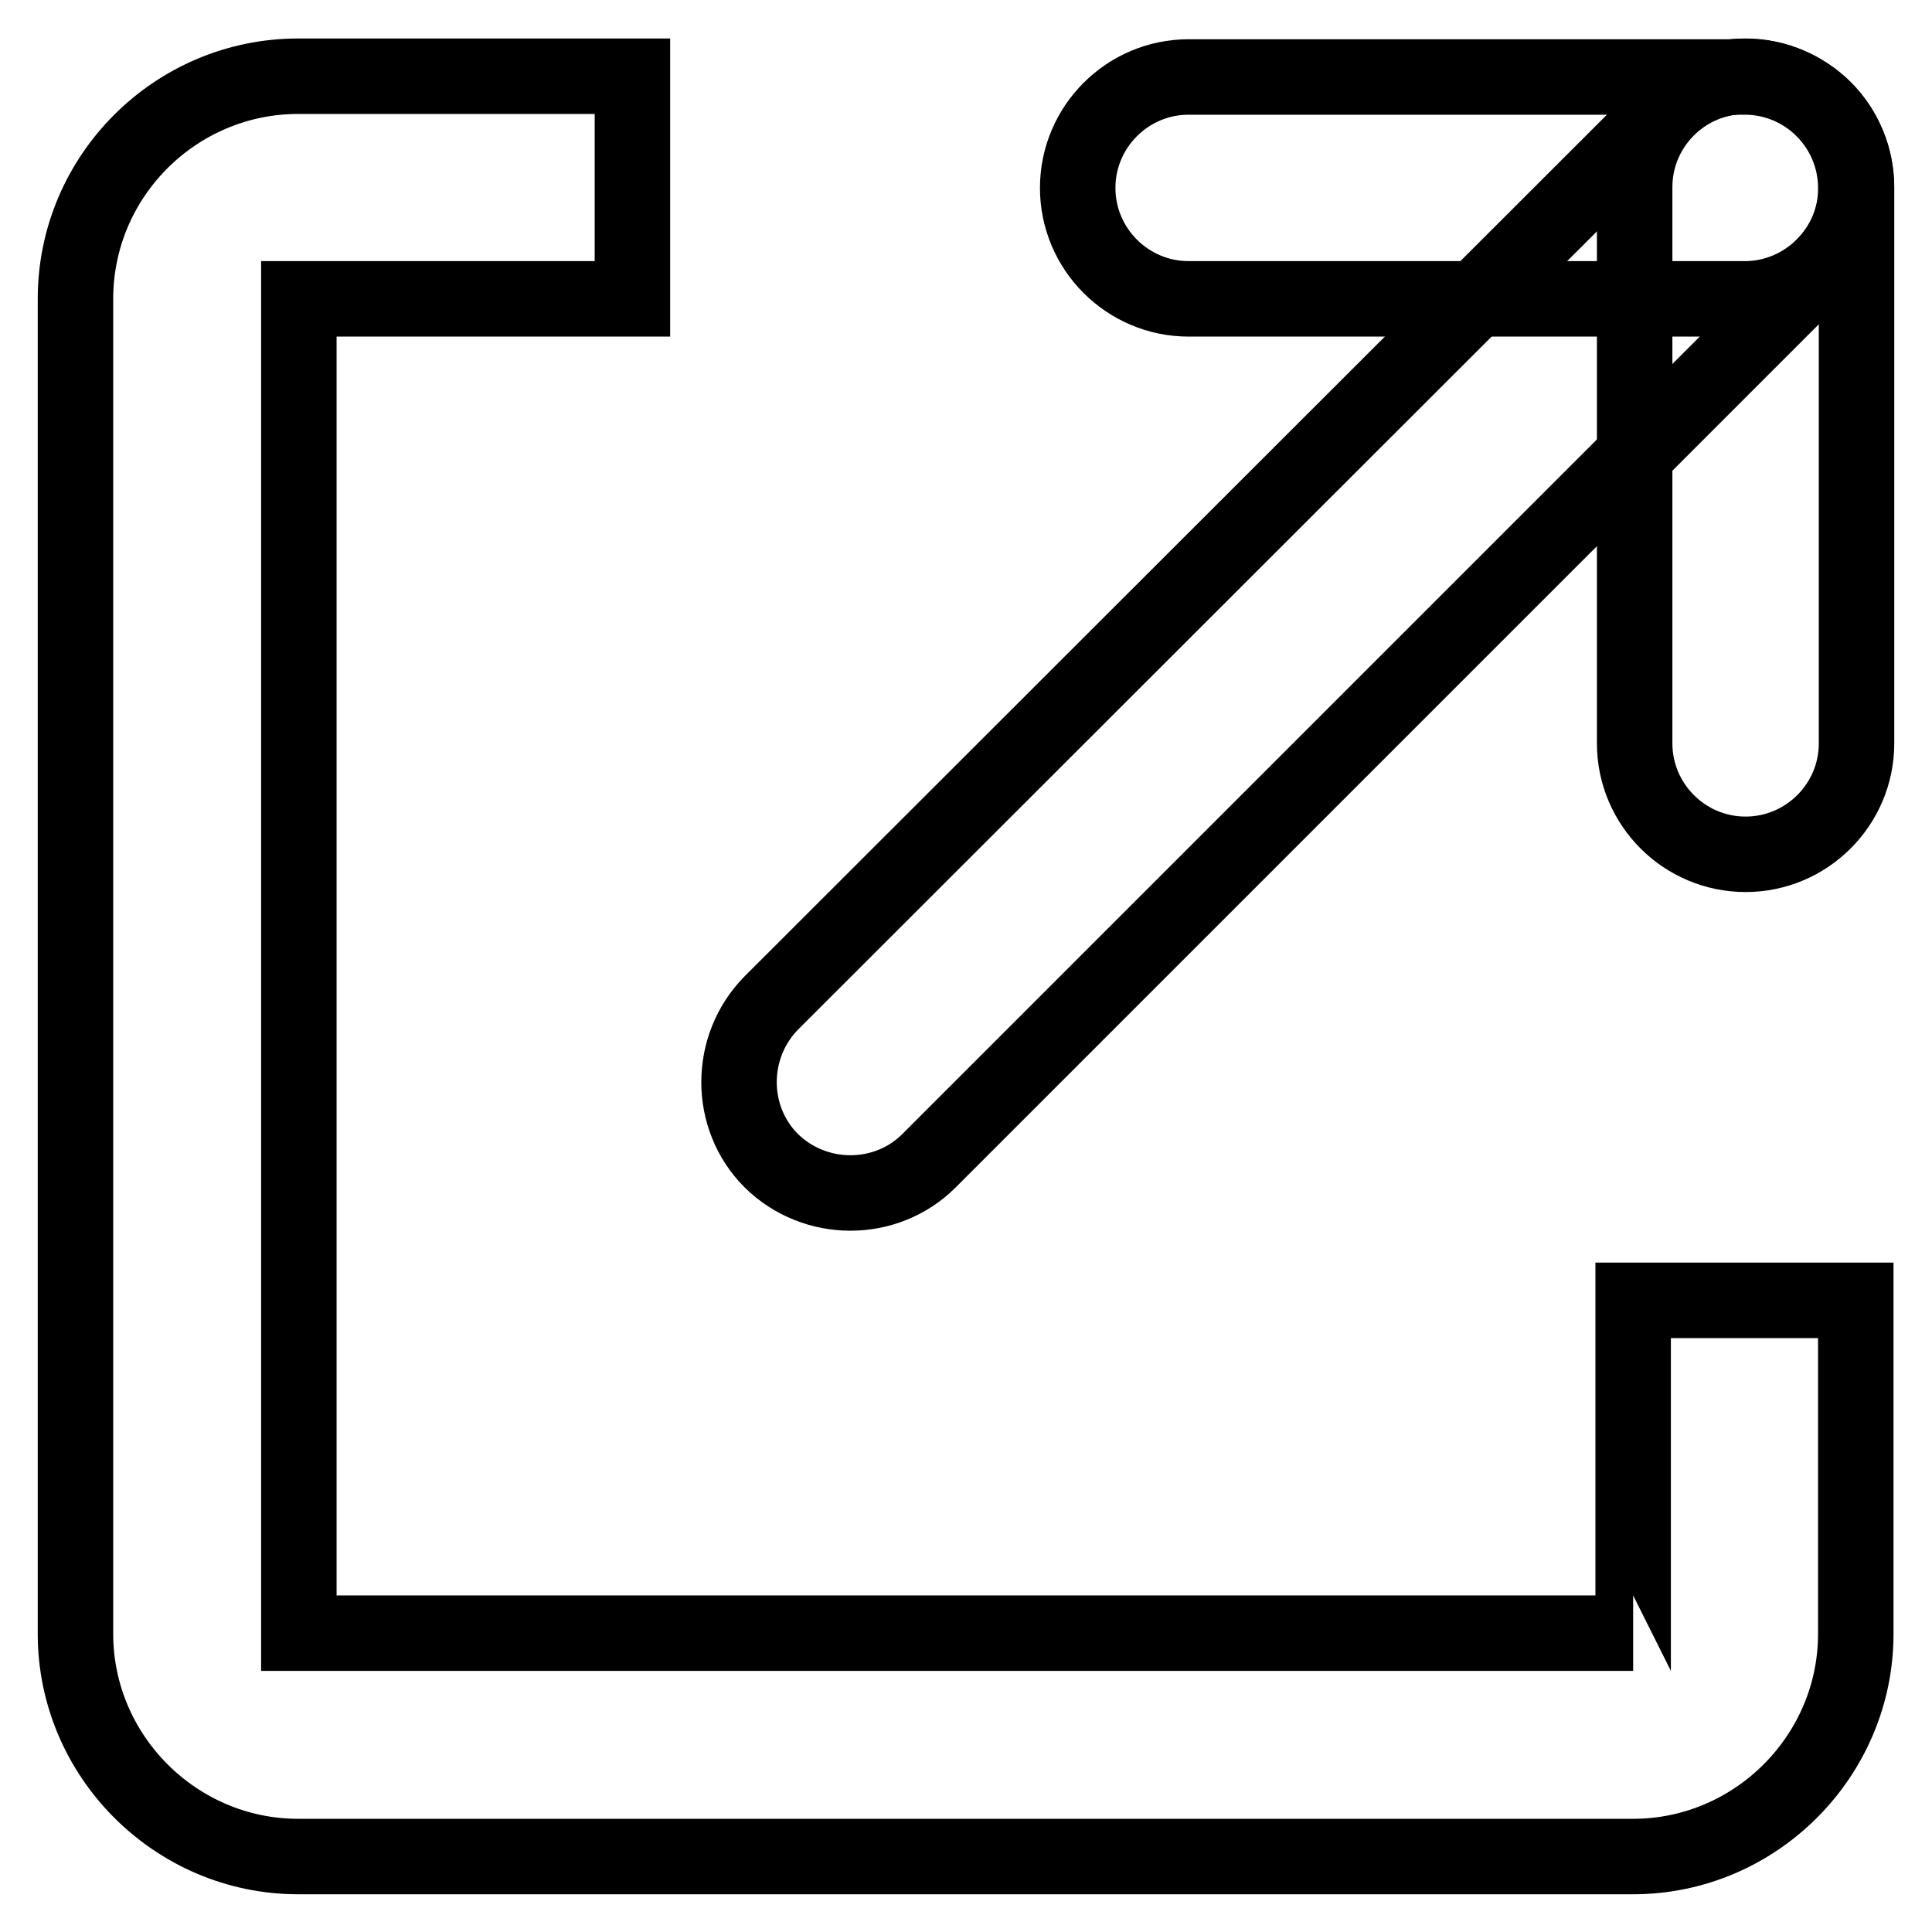 <?xml version="1.0" encoding="utf-8"?>
<!-- Svg Vector Icons : http://www.onlinewebfonts.com/icon -->
<!DOCTYPE svg PUBLIC "-//W3C//DTD SVG 1.1//EN" "http://www.w3.org/Graphics/SVG/1.1/DTD/svg11.dtd">
<svg version="1.1" xmlns="http://www.w3.org/2000/svg" xmlns:xlink="http://www.w3.org/1999/xlink" x="0px" y="0px" viewBox="0 0 256 256" enable-background="new 0 0 256 256" xml:space="preserve">
<g><g><path stroke-width="10" fill-opacity="0" stroke="#000000"  d="M231.2,39.6h-73.7c-8.1,0-14.7-6.6-14.7-14.7l0,0c0-8.1,6.6-14.7,14.7-14.7h73.7c8.1,0,14.7,6.6,14.7,14.7l0,0C246,32.9,239.3,39.6,231.2,39.6z"/><path stroke-width="10" fill-opacity="0" stroke="#000000"  d="M246,24.8v73.7c0,8.1-6.6,14.7-14.7,14.7l0,0c-8.1,0-14.7-6.6-14.7-14.7V24.8c0-8.1,6.6-14.7,14.7-14.7l0,0C239.3,10.1,246,16.7,246,24.8z"/><path stroke-width="10" fill-opacity="0" stroke="#000000"  d="M241.7,35.2L123.1,153.8c-5.7,5.7-15.1,5.7-20.9,0l0,0c-5.7-5.7-5.7-15.1,0-20.9L220.8,14.4c5.7-5.7,15.1-5.7,20.9,0l0,0C247.4,20.1,247.4,29.5,241.7,35.2z"/><path stroke-width="10" fill-opacity="0" stroke="#000000"  d="M216.4,216.4C216.3,216.4,216.3,216.4,216.4,216.4l-176.8,0c0,0,0,0,0,0V39.6c0,0,0,0,0,0h44.2V10.1H39.5C23.3,10.1,10,23.3,10,39.6v176.9c0,16.2,13.3,29.5,29.5,29.5h176.9c16.2,0,29.5-13.3,29.5-29.5v-44.2h-29.5V216.4z"/></g></g>
</svg>
